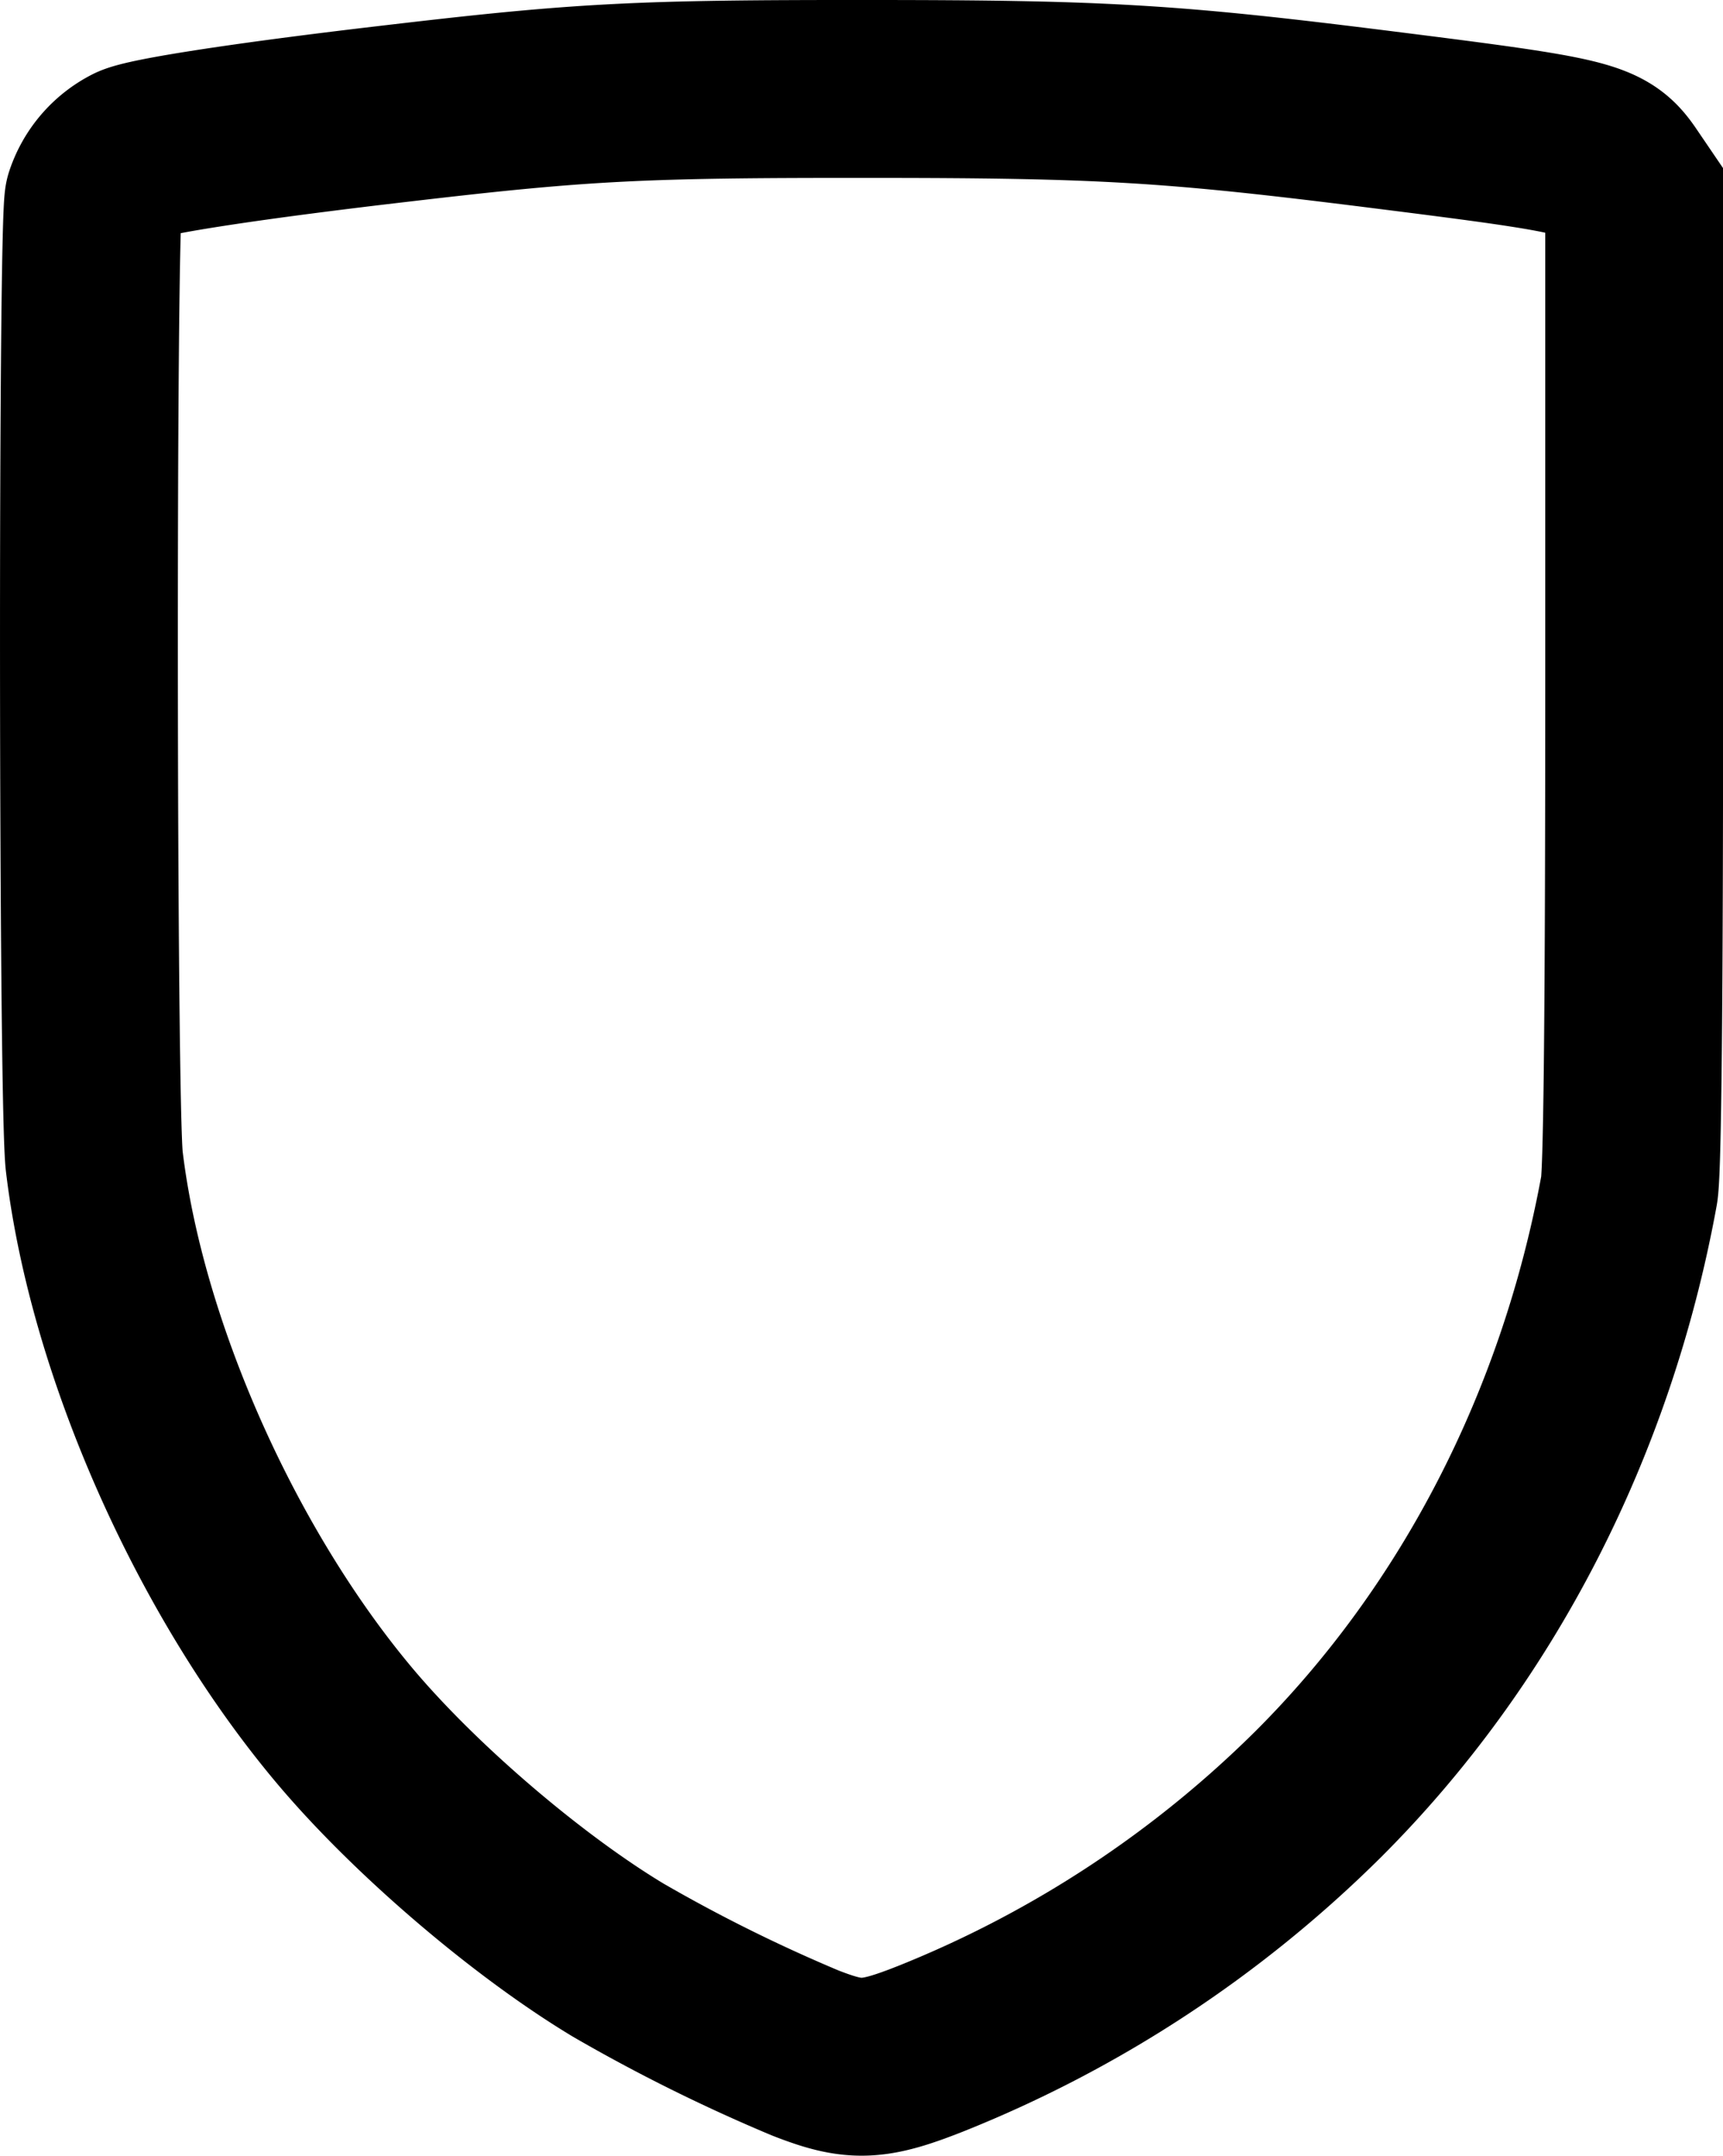 <svg id="b2b91274-dbc7-4a27-a5e2-a5b5d5ef932c" data-name="svg3055" xmlns="http://www.w3.org/2000/svg" viewBox="0 0 324.14 405.39">
  <title>shield2</title>
  <path id="f38f4d8b-3480-434d-9fbb-958481a42045" data-name="path3065" d="M171.44,402.38a308.31,308.31,0,0,1-35.23-17.48C119,374.53,97.82,356.39,84.67,340.72c-24.12-28.75-42.79-70.82-47-106C36.4,224.4,36.3,58.09,37.54,53.79a14.76,14.76,0,0,1,7.3-8.56c2.74-1.42,22.74-4.46,50.85-7.71,34.13-4,45.05-4.51,87.64-4.48,44.1,0,56.91.78,96.45,5.75s41.62,5.48,45.58,11.36l2,2.94V144c0,61.1-.31,92.58-.95,96.1-8,43.84-28.43,83.61-58.46,113.58a218.69,218.69,0,0,1-72.71,47.8C184.12,405.9,180.71,406,171.44,402.38Z" transform="translate(-19.93 -16.31)" style="fill: none;stroke: #000;stroke-width: 33.458px"/>
</svg>
